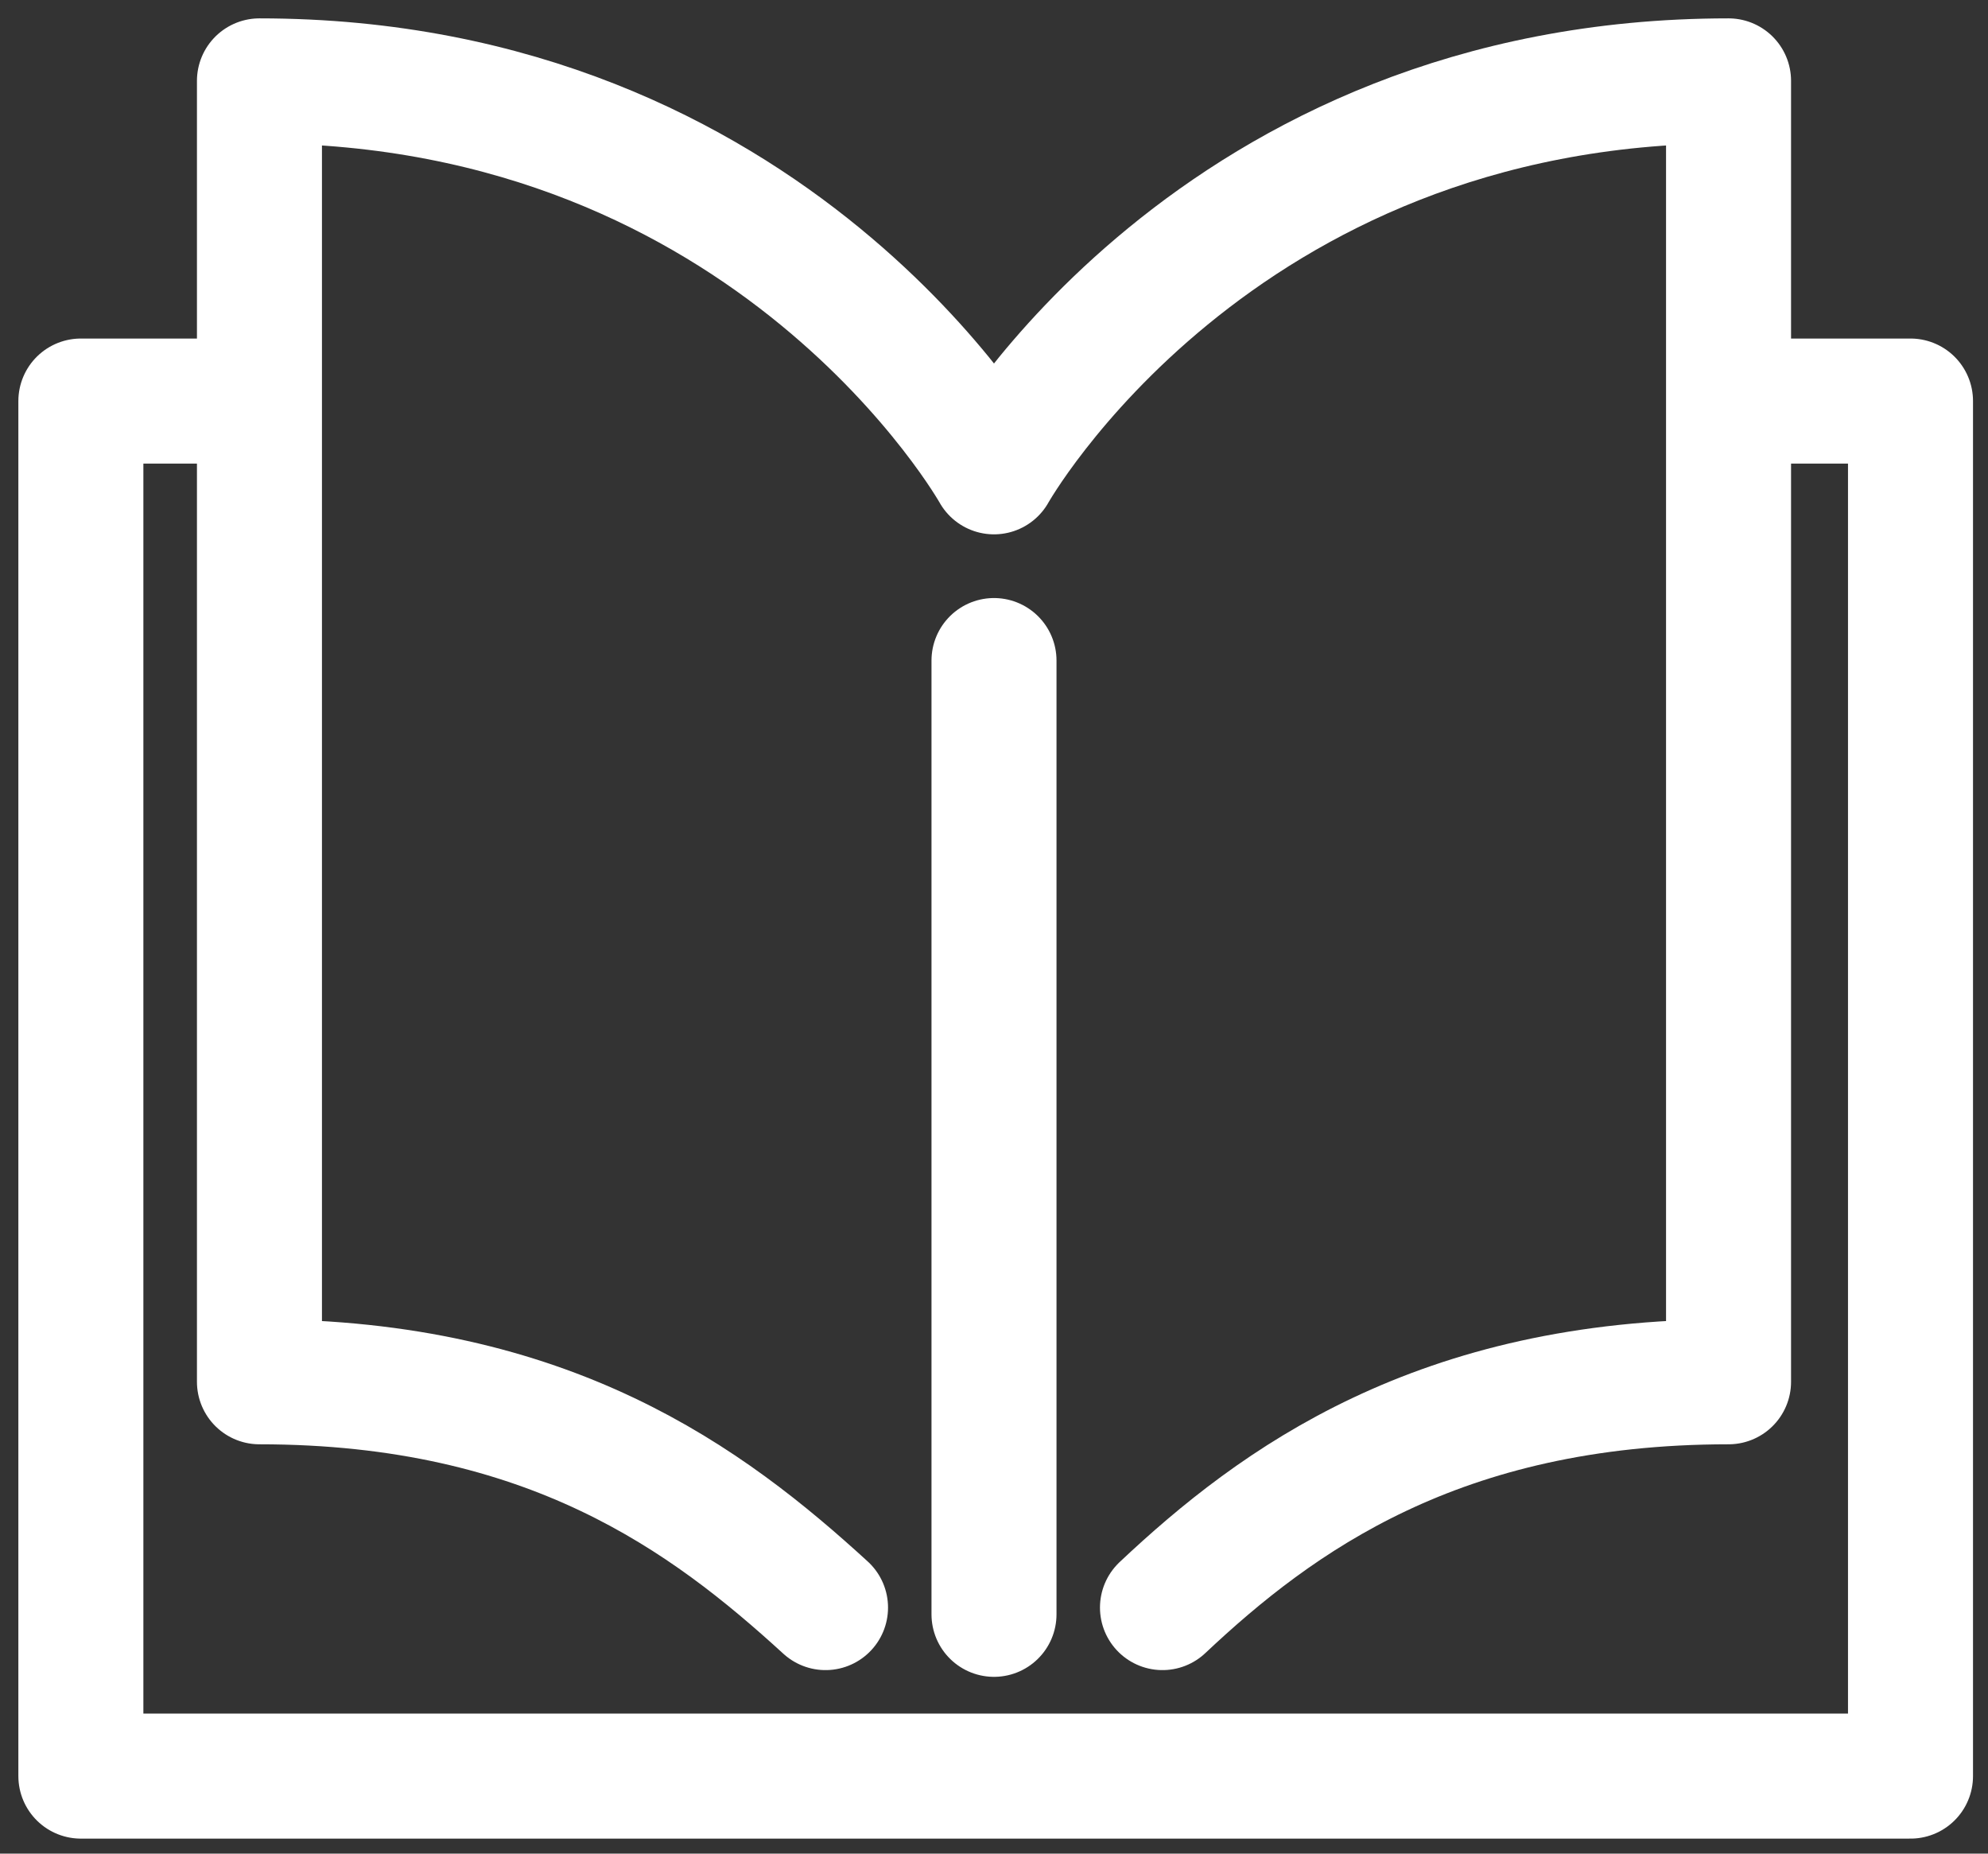 <?xml version="1.0" encoding="utf-8"?>
<!-- Generator: Adobe Illustrator 27.8.1, SVG Export Plug-In . SVG Version: 6.00 Build 0)  -->
<svg version="1.1" id="Layer_2_00000160148453570728649810000002977441554068316061_"
	 xmlns="http://www.w3.org/2000/svg" xmlns:xlink="http://www.w3.org/1999/xlink" x="0px" y="0px" viewBox="0 0 59 55"
	 style="enable-background:new 0 0 59 55;" xml:space="preserve">
<rect x="0" y="0" width="59" height="55" fill="#333333" stroke="none"/>
<style type="text/css">
	.st0{fill:none;stroke:#FFFFFF;stroke-width:3.71;stroke-linecap:round;stroke-linejoin:round;}
</style>
<g>
	<g>
		<g>
			<path class="st0" d="M24.5,47.7C21,44.5,16.3,41,7.7,41V2.4C23,2.4,29.5,14,29.5,14S36,2.4,51.3,2.4V41c-8.6,0-13.4,3.5-16.8,6.7
				 M29.5,19.6v28.3 M6.7,11.9H2.4v40.8h54.3V11.9h-4.4"/>
		</g>
	</g>
</g>
</svg>
